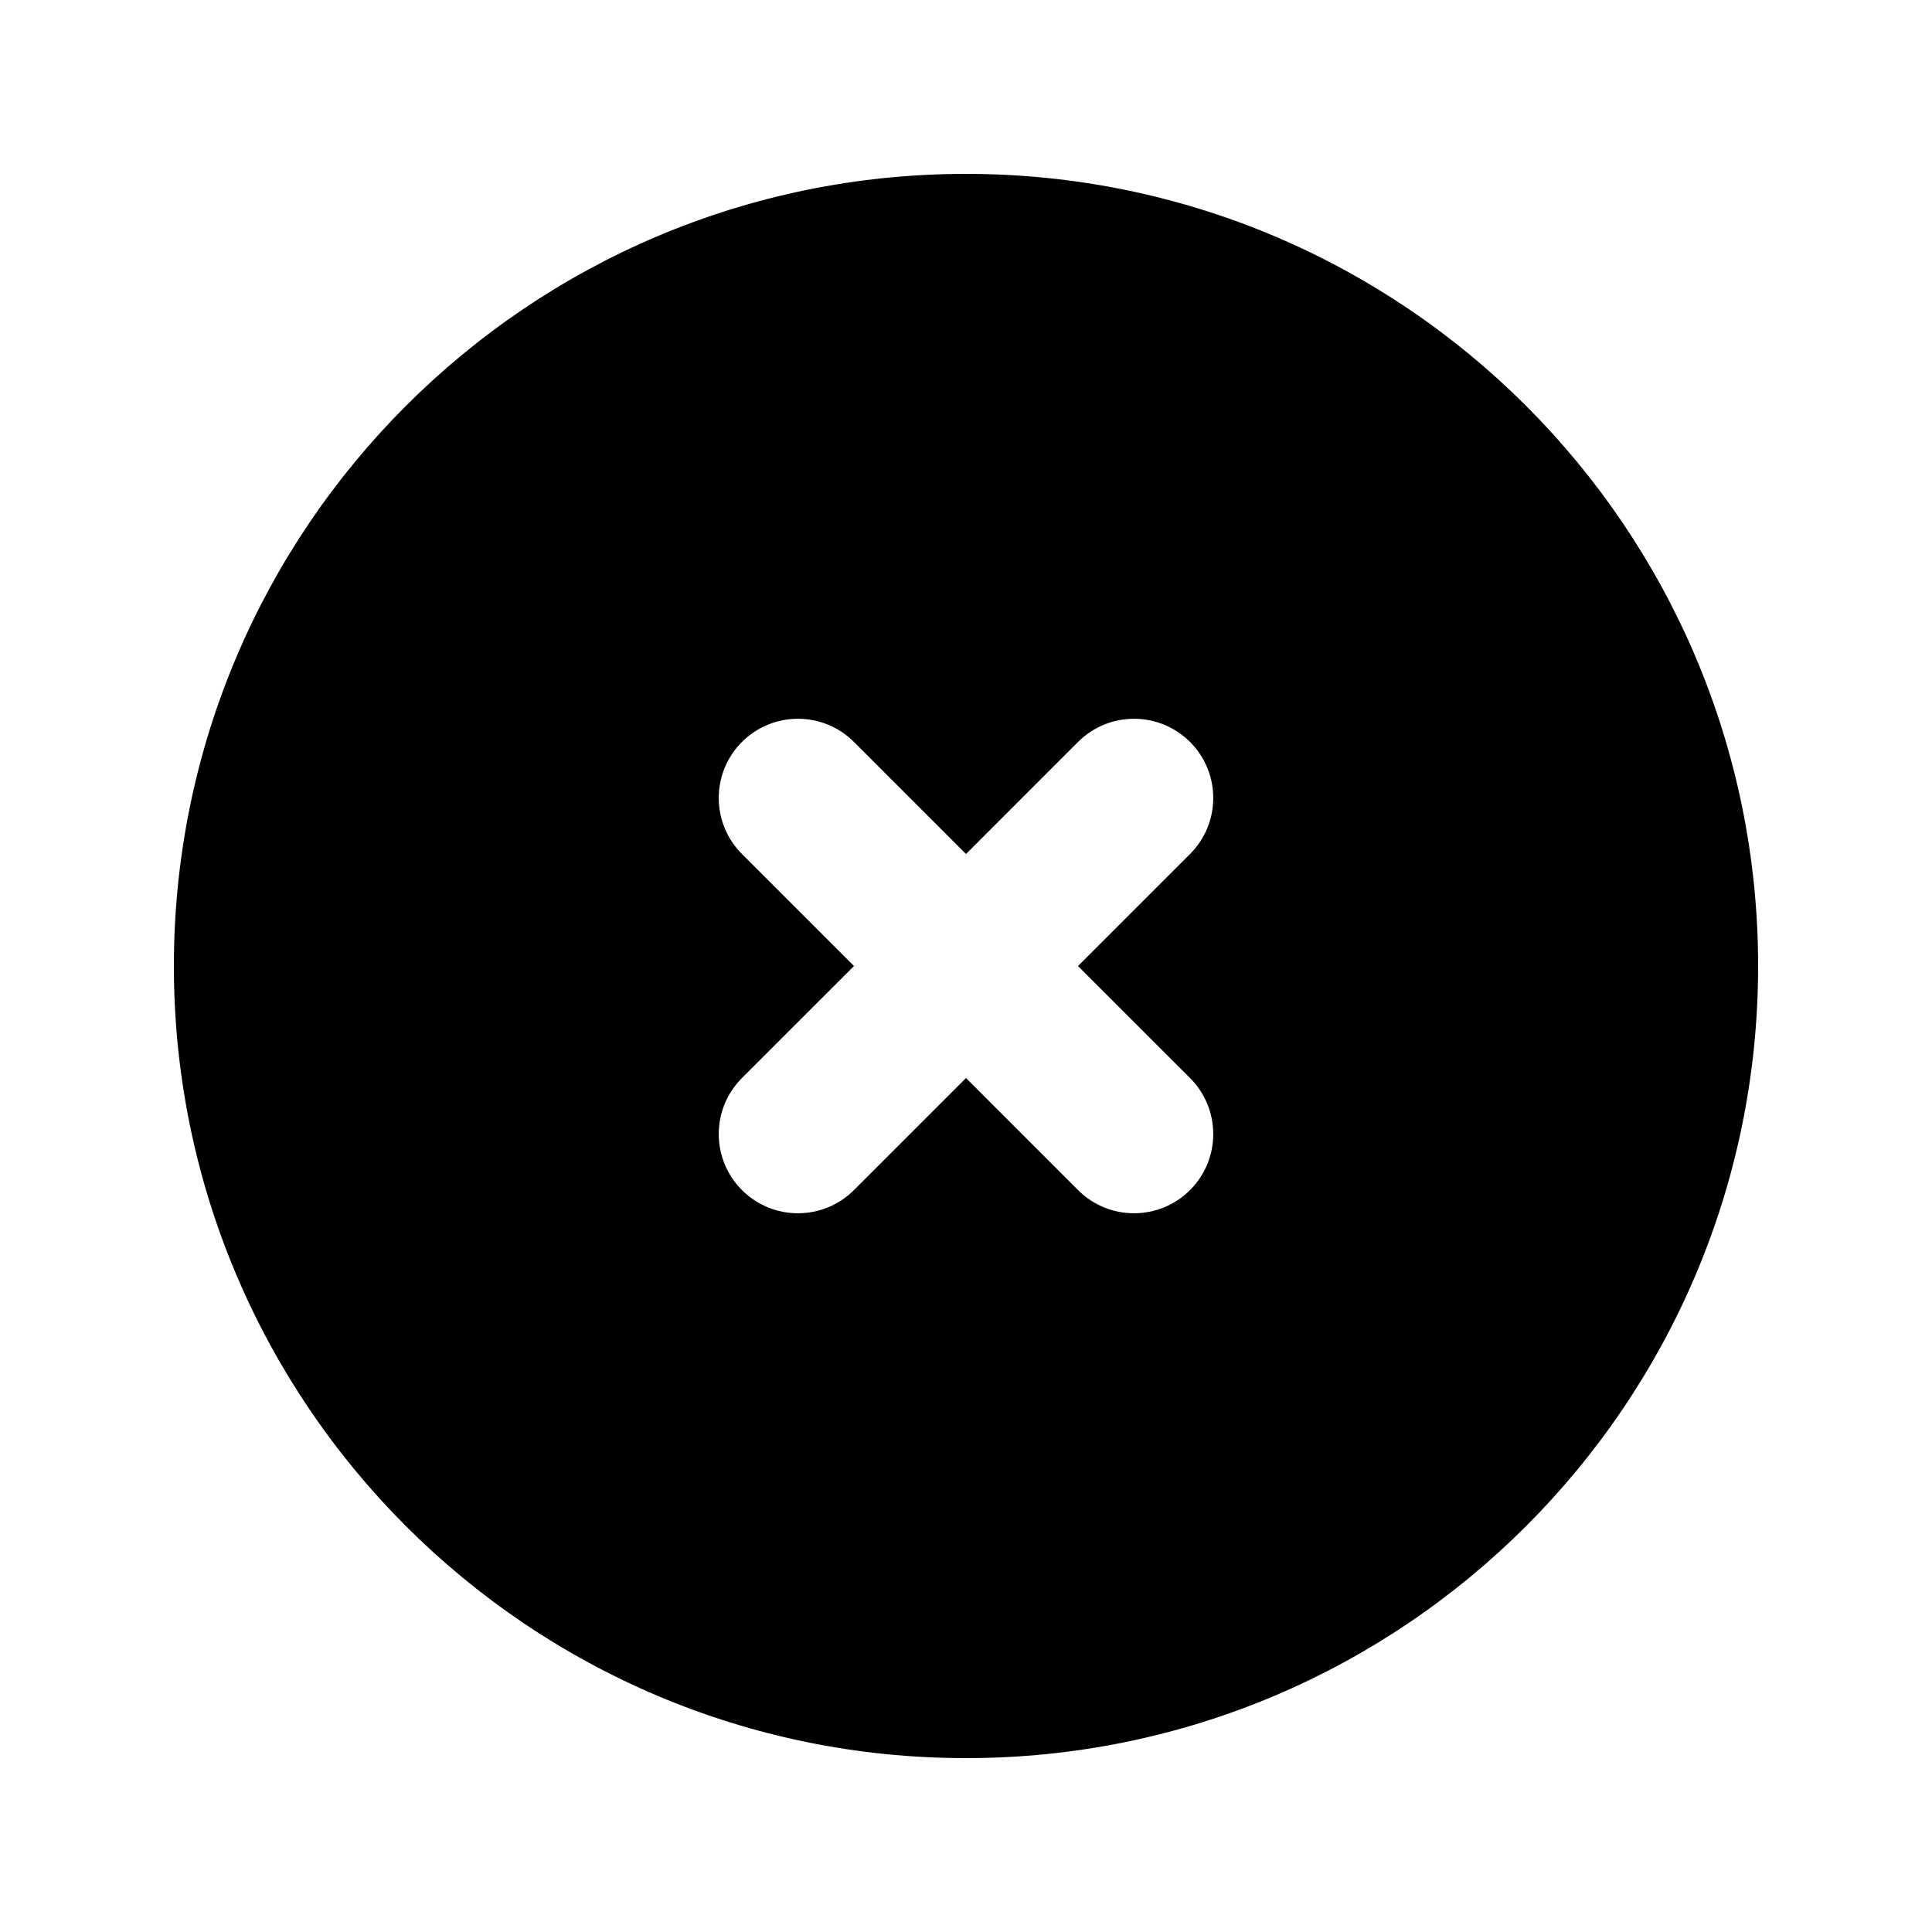 <?xml version="1.0" encoding="UTF-8"?>
<!-- Uploaded to: SVG Repo, www.svgrepo.com, Generator: SVG Repo Mixer Tools -->
<svg fill="#000000" width="800px" height="800px" version="1.1" viewBox="144 144 512 512" xmlns="http://www.w3.org/2000/svg">
 <path d="m400 190.08c-115.94 0-209.92 93.984-209.92 209.92 0 115.93 93.984 209.92 209.92 209.92 115.93 0 209.92-93.984 209.92-209.92 0-115.94-93.984-209.92-209.92-209.92zm-59.375 150.55c8.195-8.199 21.488-8.199 29.688 0l29.688 29.688 29.684-29.688c8.199-8.199 21.492-8.199 29.688 0 8.199 8.195 8.199 21.488 0 29.688l-29.688 29.688 29.688 29.684c8.199 8.199 8.199 21.492 0 29.688-8.195 8.199-21.488 8.199-29.688 0l-29.684-29.688-29.688 29.688c-8.199 8.199-21.492 8.199-29.688 0-8.199-8.195-8.199-21.488 0-29.688l29.688-29.684-29.688-29.688c-8.199-8.199-8.199-21.492 0-29.688z" fill-rule="evenodd"/>
</svg>